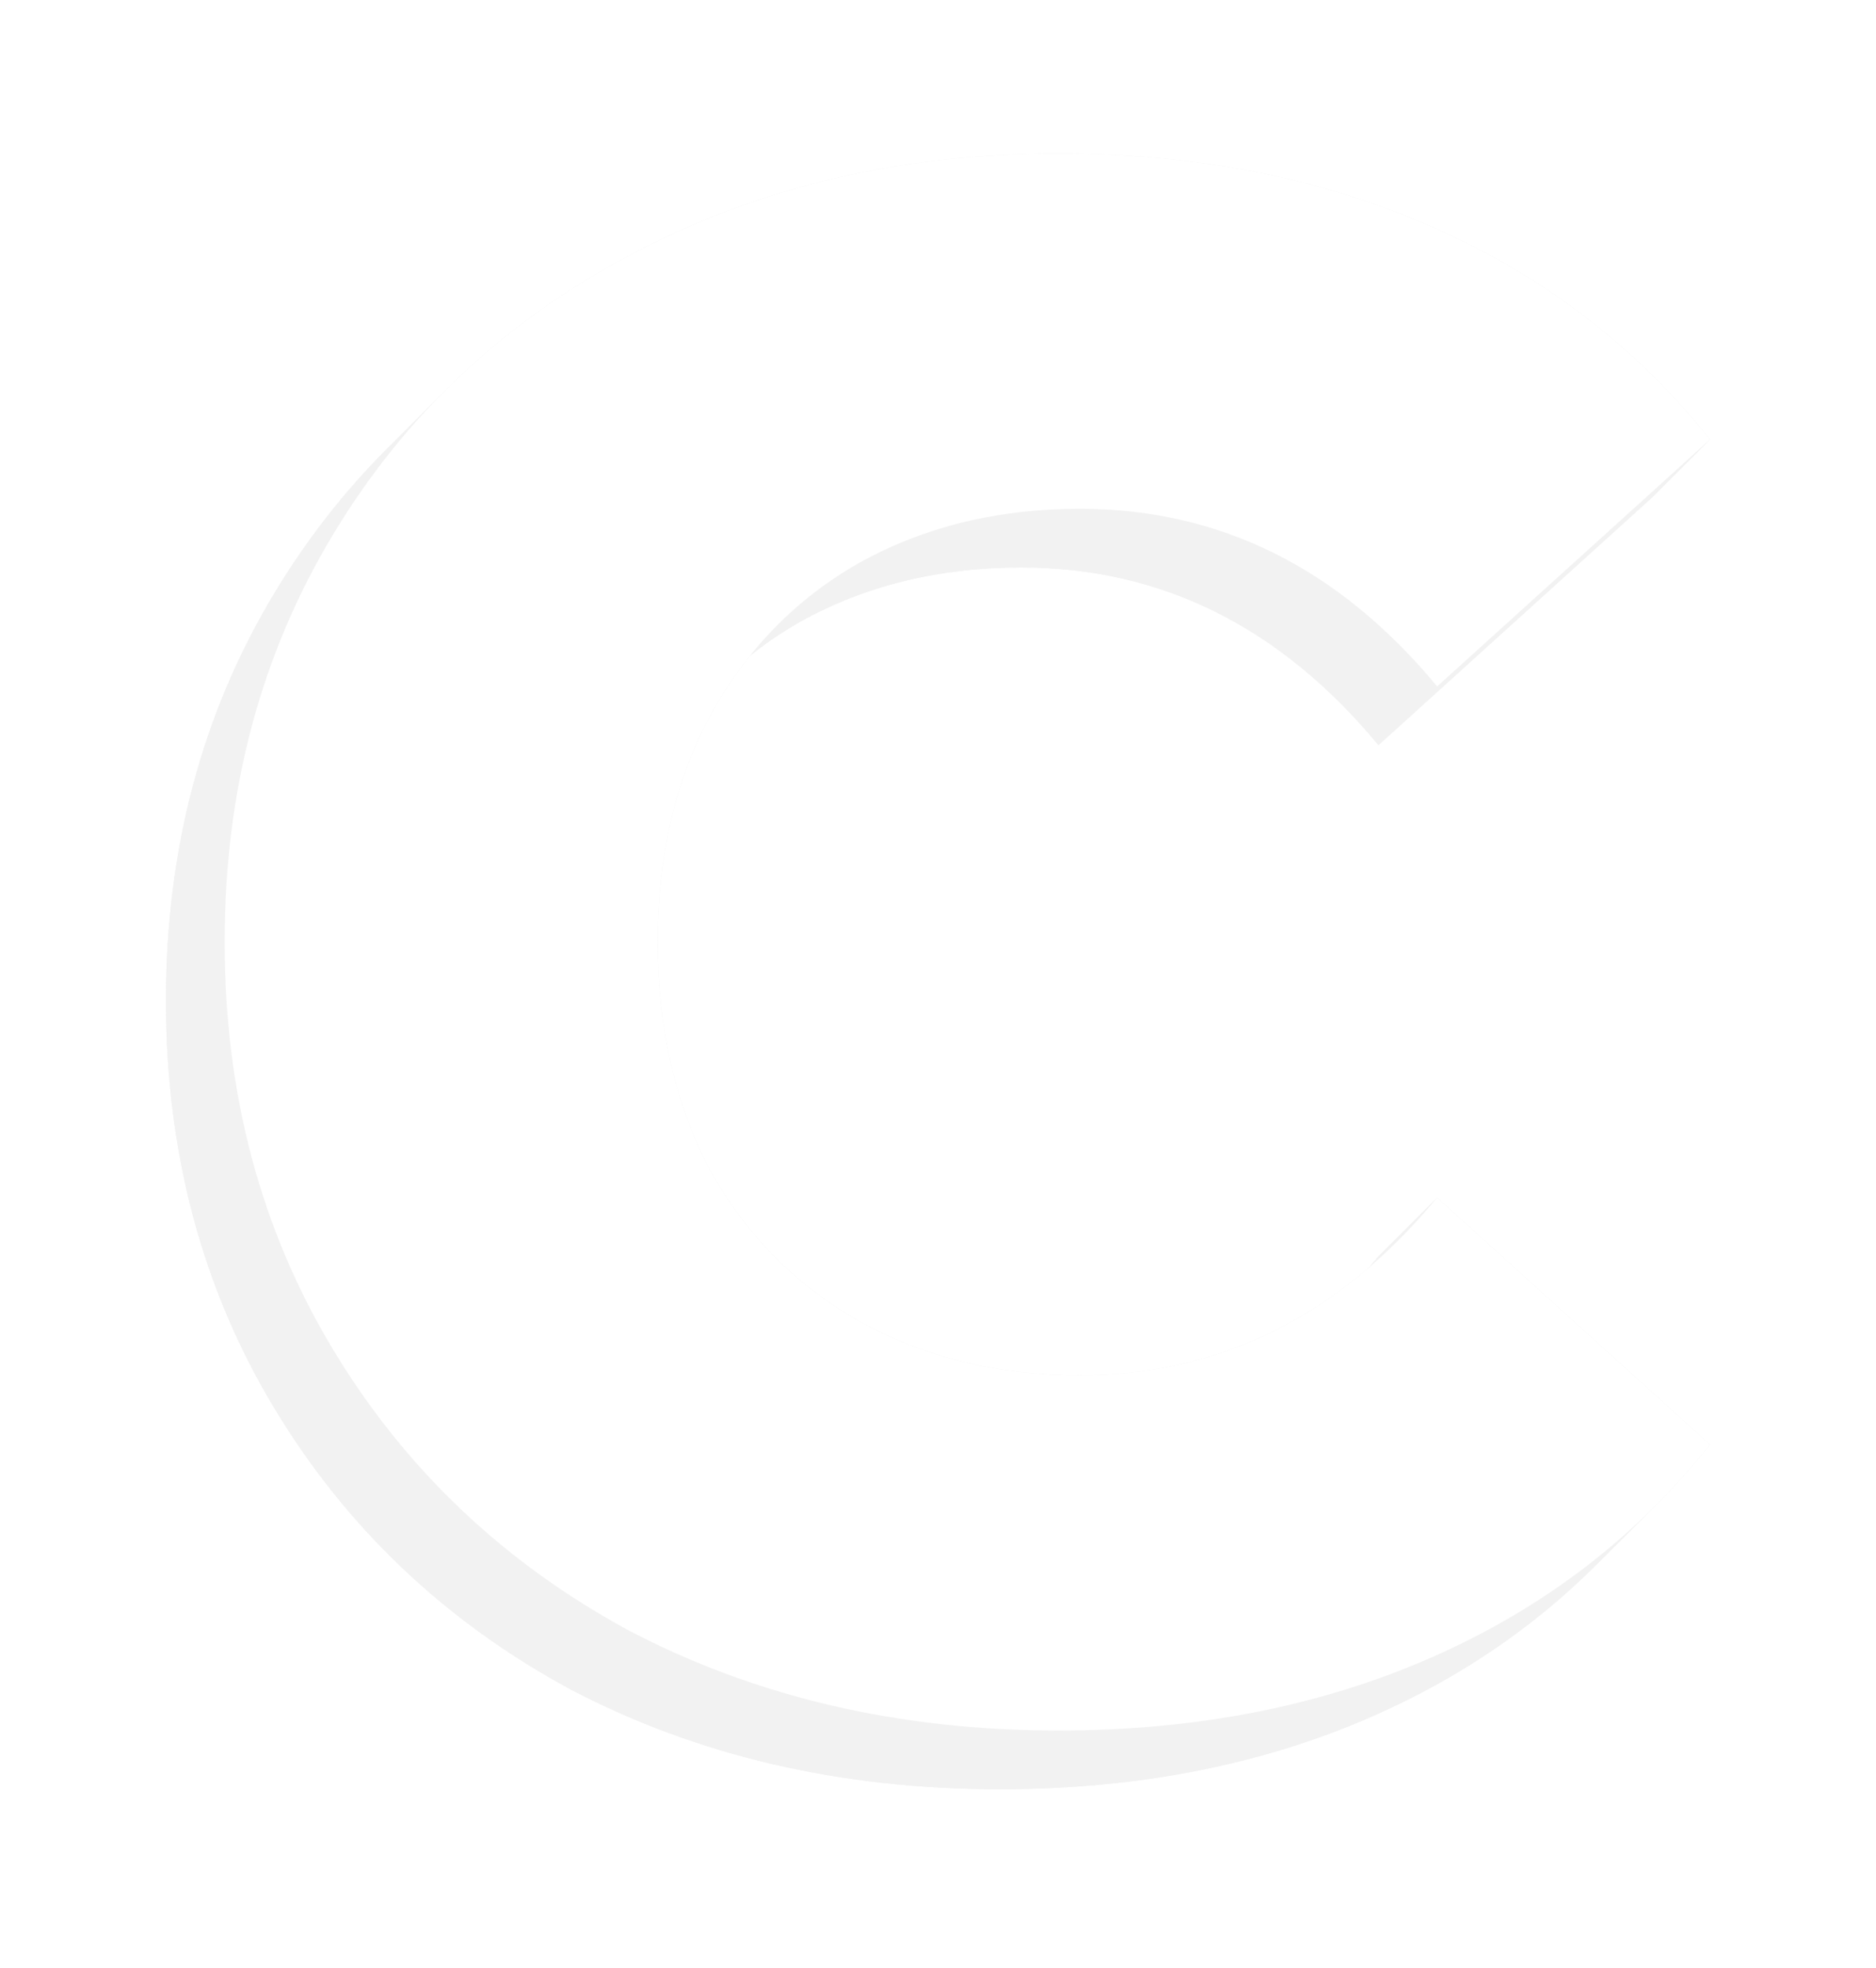 <?xml version="1.0" encoding="UTF-8"?> <svg xmlns="http://www.w3.org/2000/svg" width="905" height="949" viewBox="0 0 905 949" fill="none"> <g filter="url(#filter0_d_304_41)"> <path d="M482.2 860.934C405.602 860.934 336.664 844.914 275.386 812.875C214.803 780.14 167.104 734.868 132.286 677.059C97.469 619.25 80.06 553.779 80.06 480.647C80.06 407.515 97.469 342.044 132.286 284.235C147.803 258.472 165.878 235.269 186.511 214.624C212.177 188.944 241.802 167.224 275.386 149.463C336.664 116.728 405.602 100.36 482.2 100.36C549.05 100.36 609.284 112.2 662.902 135.881C716.521 159.562 761.087 193.69 796.601 238.266C796.601 238.266 773.754 258.941 747.099 283.063C736.434 292.715 725.158 302.918 714.493 312.57C687.838 336.692 664.991 357.367 664.991 357.367C617.64 300.254 560.191 271.698 492.646 271.698C452.954 271.698 417.44 280.404 386.105 297.817C371.571 306.076 358.526 315.981 346.969 327.532C334.162 340.332 323.184 355.152 314.033 371.993C297.32 403.336 288.964 439.554 288.964 480.647C288.964 521.74 297.32 558.306 314.033 590.345C331.441 621.687 355.465 646.065 386.105 663.477C417.44 680.889 452.954 689.596 492.646 689.596C551.64 689.596 602.931 667.812 646.521 624.246C652.84 617.93 658.996 611.157 664.991 603.927L796.601 723.027C788.369 733.36 779.65 743.132 770.445 752.342C739.94 782.864 704.092 807.221 662.902 825.412C609.284 849.093 549.05 860.934 482.2 860.934Z" fill="#F2F2F2"></path> <path d="M824.906 209.961C789.393 165.385 744.827 131.256 691.208 107.576L662.902 135.881C716.521 159.562 761.087 193.69 796.601 238.266L824.906 209.961Z" fill="#F2F2F2"></path> <path d="M775.405 254.757L824.906 209.961L796.601 238.266L747.099 283.063L775.405 254.757Z" fill="#F2F2F2"></path> <path d="M691.208 107.576C637.589 83.895 577.355 72.054 510.506 72.054L482.2 100.36C549.05 100.36 609.284 112.2 662.902 135.881L691.208 107.576Z" fill="#F2F2F2"></path> <path d="M742.799 284.265L775.405 254.757L747.099 283.063L714.493 312.57L742.799 284.265Z" fill="#F2F2F2"></path> <path d="M693.297 329.061L742.799 284.265L714.493 312.57L664.991 357.367L693.297 329.061Z" fill="#F2F2F2"></path> <path d="M520.951 243.392C588.497 243.392 645.945 271.949 693.297 329.061L664.991 357.367C617.64 300.254 560.191 271.698 492.646 271.698L520.951 243.392Z" fill="#F2F2F2"></path> <path d="M510.506 72.054C433.908 72.054 364.97 88.422 303.691 121.157L275.386 149.463C336.664 116.728 405.602 100.36 482.2 100.36L510.506 72.054Z" fill="#F2F2F2"></path> <path d="M414.41 269.511C445.746 252.099 481.26 243.392 520.951 243.392L492.646 271.698C452.954 271.698 417.44 280.404 386.105 297.817L414.41 269.511Z" fill="#F2F2F2"></path> <path d="M824.907 694.722L693.297 575.621L664.991 603.927L796.601 723.027L824.907 694.722Z" fill="#F2F2F2"></path> <path d="M375.275 299.226C386.831 287.676 399.877 277.77 414.41 269.511L386.105 297.817C371.571 306.076 358.526 315.981 346.969 327.532L375.275 299.226Z" fill="#F2F2F2"></path> <path d="M303.691 121.157C270.108 138.918 240.483 160.638 214.817 186.318L186.647 214.488C212.281 188.867 241.861 167.192 275.386 149.463L303.691 121.157Z" fill="#F2F2F2"></path> <path d="M798.751 724.036C807.956 714.826 816.674 705.055 824.907 694.722L796.601 723.027C788.369 733.36 779.65 743.132 770.445 752.342L798.751 724.036Z" fill="#F2F2F2"></path> <path d="M693.297 575.621C687.302 582.852 681.145 589.625 674.827 595.94L646.623 624.144C652.906 617.857 659.029 611.118 664.991 603.927L693.297 575.621Z" fill="#F2F2F2"></path> <path d="M342.339 343.688C351.473 326.876 362.429 312.078 375.207 299.294L346.969 327.532C334.162 340.332 323.184 355.152 314.033 371.993L342.339 343.688Z" fill="#F2F2F2"></path> <path d="M691.208 797.107C732.338 778.942 768.141 754.629 798.618 724.169L770.445 752.342C739.94 782.864 704.092 807.221 662.902 825.412L691.208 797.107Z" fill="#F2F2F2"></path> <path d="M674.827 595.94C631.237 639.507 579.945 661.29 520.951 661.29L492.646 689.596C551.64 689.596 602.931 667.812 646.521 624.246L674.827 595.94Z" fill="#F2F2F2"></path> <path d="M214.817 186.318C194.183 206.963 176.108 230.167 160.592 255.929L132.286 284.235C147.803 258.472 165.878 235.269 186.511 214.624L214.817 186.318Z" fill="#F2F2F2"></path> <path d="M317.27 452.341C317.27 411.248 325.626 375.03 342.339 343.688L314.033 371.993C297.32 403.336 288.964 439.554 288.964 480.647L317.27 452.341Z" fill="#F2F2F2"></path> <path d="M342.338 562.039C325.626 530.001 317.27 493.434 317.27 452.341L288.964 480.647C288.964 521.74 297.32 558.306 314.033 590.345L342.338 562.039Z" fill="#F2F2F2"></path> <path d="M520.951 661.29C481.26 661.29 445.746 652.584 414.41 635.171L386.105 663.477C417.44 680.889 452.954 689.596 492.646 689.596L520.951 661.29Z" fill="#F2F2F2"></path> <path d="M510.506 832.628C577.355 832.628 637.589 820.788 691.208 797.107L662.902 825.412C609.284 849.093 549.05 860.934 482.2 860.934L510.506 832.628Z" fill="#F2F2F2"></path> <path d="M160.592 255.929C125.775 313.738 108.366 379.209 108.366 452.341L80.06 480.647C80.06 407.515 97.469 342.044 132.286 284.235L160.592 255.929Z" fill="#F2F2F2"></path> <path d="M414.41 635.171C383.771 617.759 359.747 593.382 342.338 562.039L314.033 590.345C331.441 621.687 355.465 646.065 386.105 663.477L414.41 635.171Z" fill="#F2F2F2"></path> <path d="M303.691 784.57C364.97 816.609 433.908 832.628 510.506 832.628L482.2 860.934C405.602 860.934 336.664 844.914 275.386 812.875L303.691 784.57Z" fill="#F2F2F2"></path> <path d="M108.366 452.341C108.366 525.473 125.775 590.944 160.592 648.753L132.286 677.059C97.469 619.25 80.06 553.779 80.06 480.647L108.366 452.341Z" fill="#F2F2F2"></path> <path d="M160.592 648.753C195.409 706.562 243.109 751.834 303.691 784.57L275.386 812.875C214.803 780.14 167.104 734.868 132.286 677.059L160.592 648.753Z" fill="#F2F2F2"></path> <path d="M510.506 832.628C433.908 832.628 364.97 816.609 303.691 784.57C243.109 751.834 195.409 706.562 160.592 648.753C125.775 590.944 108.366 525.473 108.366 452.341C108.366 379.209 125.775 313.738 160.592 255.929C195.409 198.12 243.109 153.196 303.691 121.157C364.97 88.422 433.908 72.054 510.506 72.054C577.355 72.054 637.589 83.895 691.208 107.576C744.827 131.256 789.393 165.385 824.906 209.961L693.297 329.061C645.945 271.949 588.497 243.392 520.951 243.392C481.26 243.392 445.746 252.099 414.41 269.511C383.771 286.923 359.747 311.649 342.339 343.688C325.626 375.03 317.27 411.248 317.27 452.341C317.27 493.434 325.626 530.001 342.338 562.039C359.747 593.382 383.771 617.759 414.41 635.171C445.746 652.584 481.26 661.29 520.951 661.29C588.497 661.29 645.945 632.734 693.297 575.621L824.907 694.722C789.393 739.298 744.827 773.426 691.208 797.107C637.589 820.788 577.355 832.628 510.506 832.628Z" fill="white"></path> </g> <defs> <filter id="filter0_d_304_41" x="0" y="0" width="904.967" height="949" filterUnits="userSpaceOnUse" color-interpolation-filters="sRGB"> <feFlood flood-opacity="0" result="BackgroundImageFix"></feFlood> <feColorMatrix in="SourceAlpha" type="matrix" values="0 0 0 0 0 0 0 0 0 0 0 0 0 0 0 0 0 0 127 0" result="hardAlpha"></feColorMatrix> <feOffset dy="2"></feOffset> <feGaussianBlur stdDeviation="10"></feGaussianBlur> <feComposite in2="hardAlpha" operator="out"></feComposite> <feColorMatrix type="matrix" values="0 0 0 0 0 0 0 0 0 0 0 0 0 0 0 0 0 0 0.1 0"></feColorMatrix> <feBlend mode="normal" in2="BackgroundImageFix" result="effect1_dropShadow_304_41"></feBlend> <feBlend mode="normal" in="SourceGraphic" in2="effect1_dropShadow_304_41" result="shape"></feBlend> </filter> </defs> </svg> 